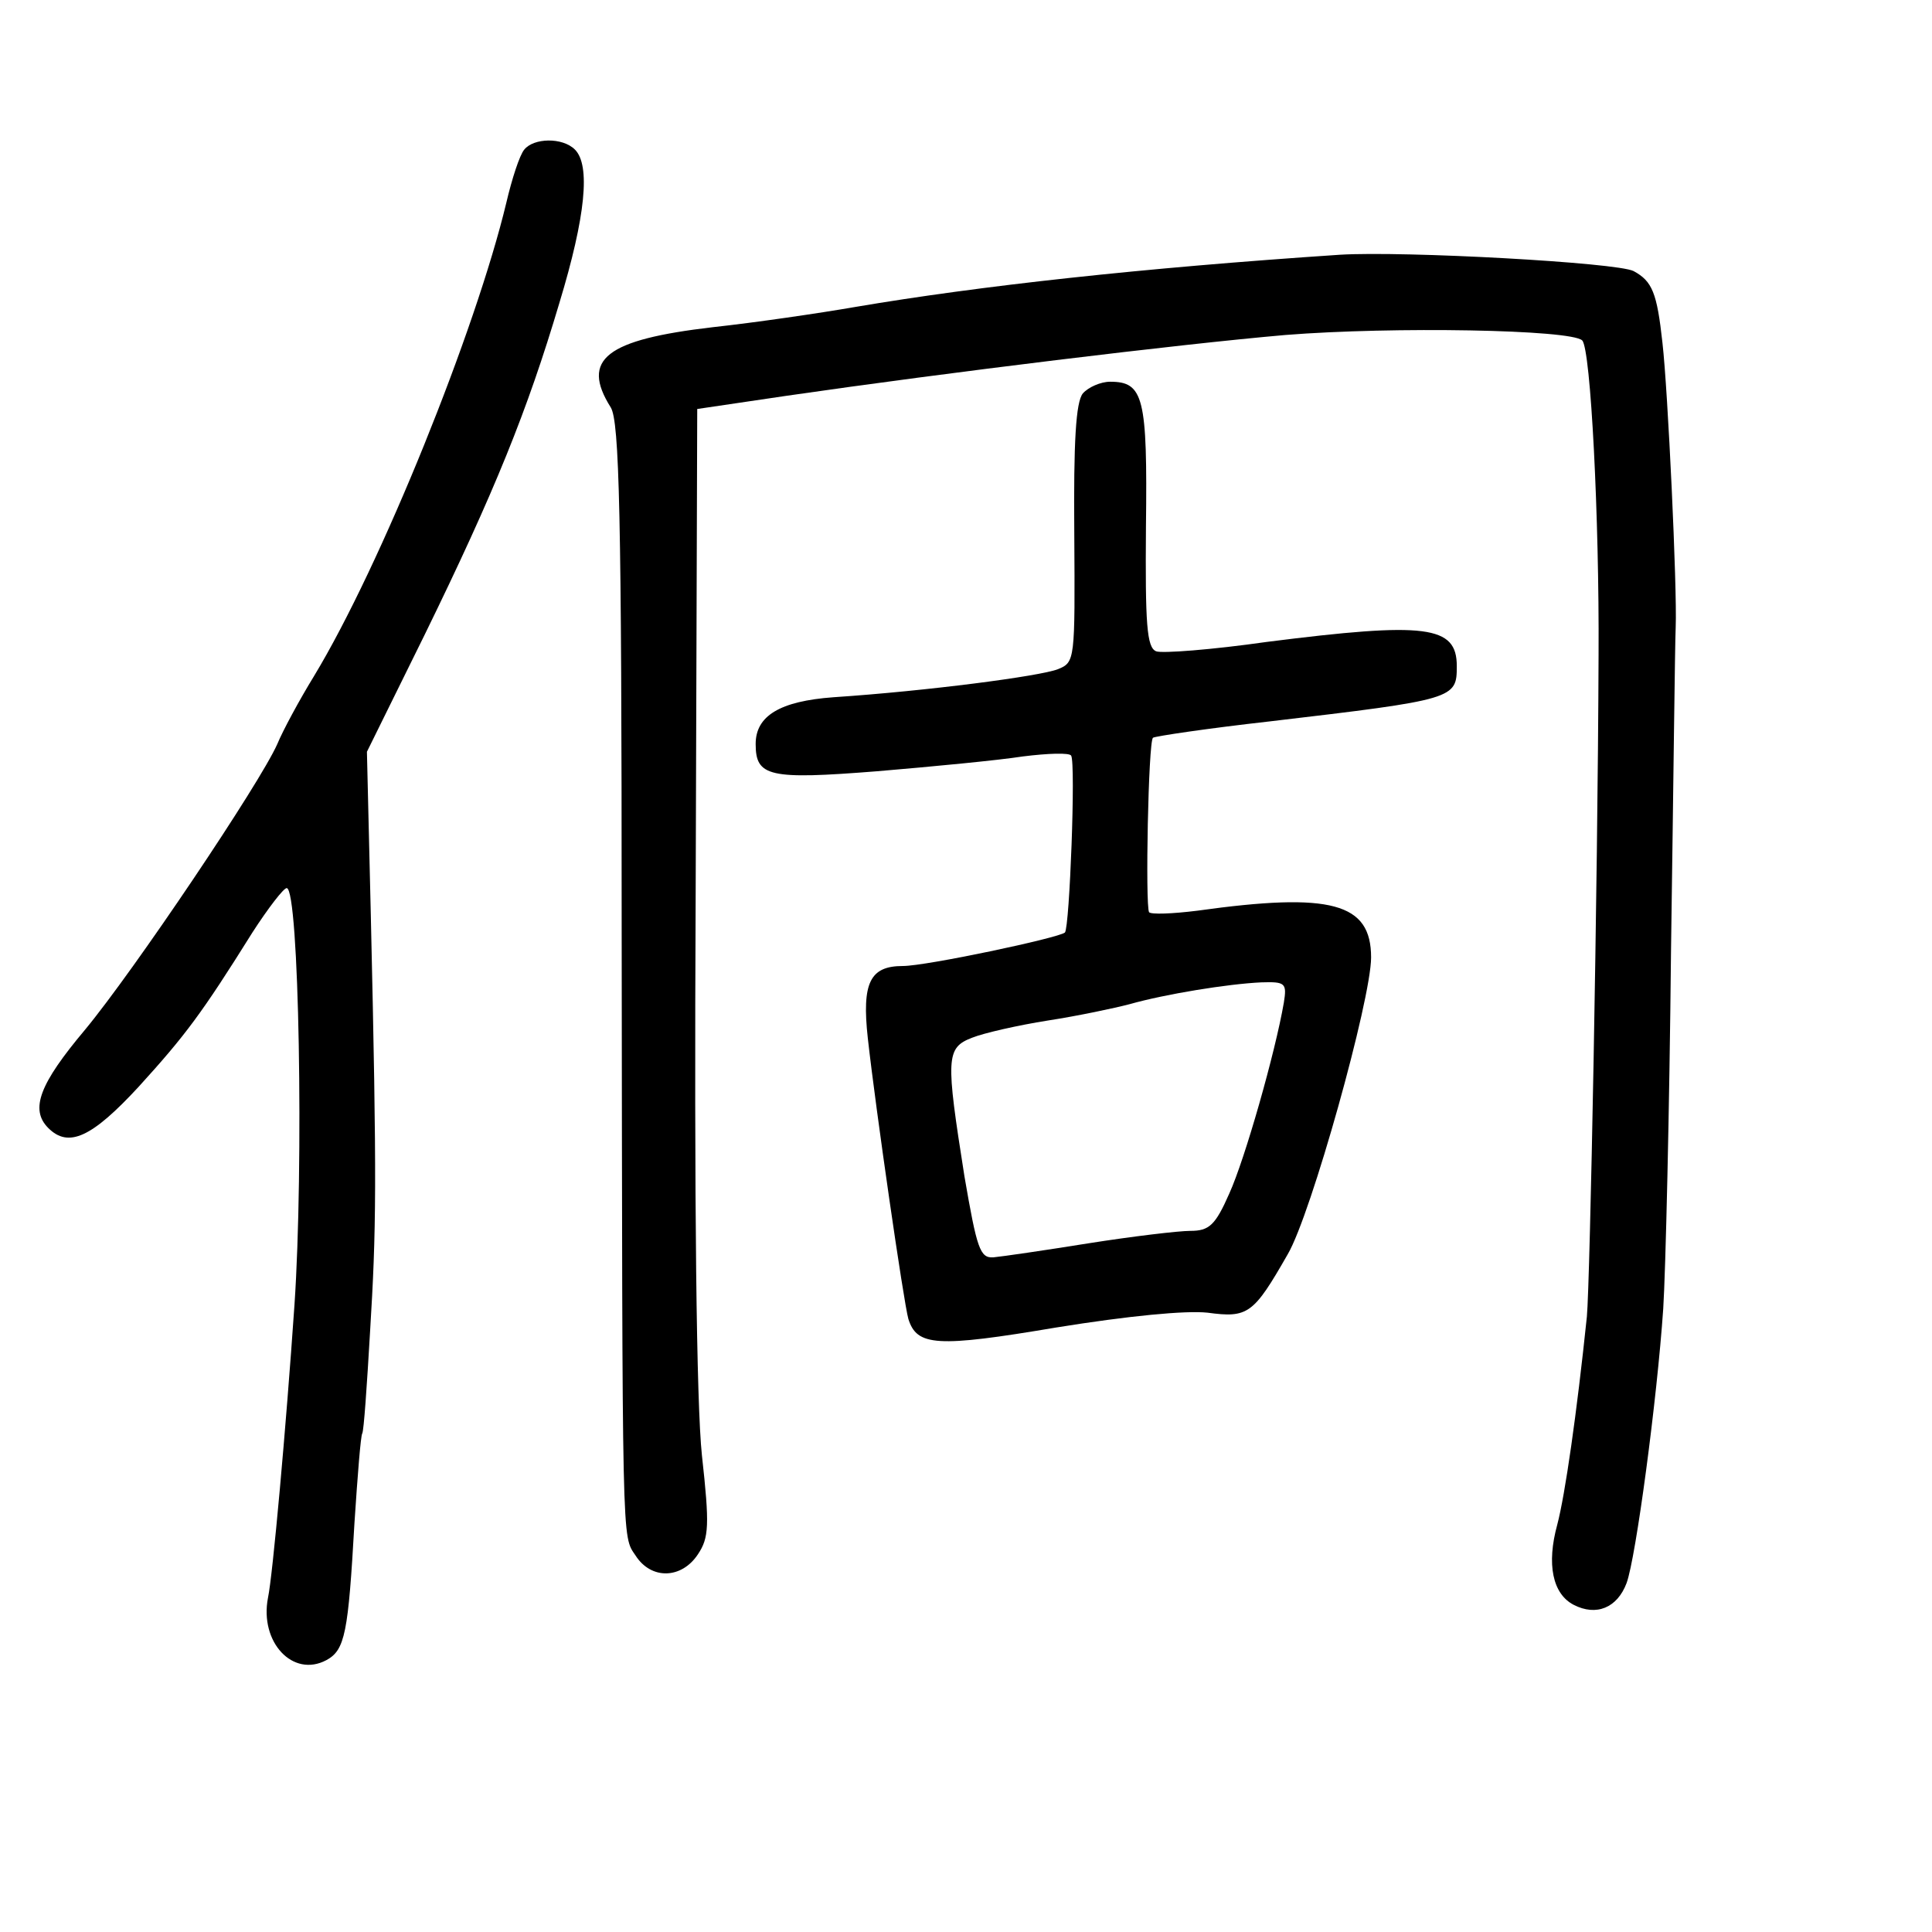 <?xml version="1.0" standalone="no"?>
<!DOCTYPE svg PUBLIC "-//W3C//DTD SVG 20010904//EN"
 "http://www.w3.org/TR/2001/REC-SVG-20010904/DTD/svg10.dtd">
<svg version="1.0" xmlns="http://www.w3.org/2000/svg"
 width="248pt" height="248pt" viewBox="0 0 248 248"
 preserveAspectRatio="xMidYMid meet">
<g transform="translate(0,248) scale(0.1,-0.1)"
fill="#000000" stroke="none">
<path d="M673 2288 c-6 -7 -16 -38 -23 -68 -39 -163 -161 -466 -247 -608 -19
-31 -40 -70 -47 -87 -22 -50 -184 -291 -247 -367 -58 -69 -71 -102 -47 -126
26 -26 56 -12 116 53 60 66 81 94 146 198 20 31 40 57 44 57 16 0 22 -358 10
-535 -11 -160 -28 -348 -34 -376 -11 -57 32 -103 75 -80 24 13 28 35 36 176 4
61 8 112 10 115 2 3 6 61 10 130 8 131 9 189 1 535 l-5 210 74 150 c90 184
132 288 173 426 34 112 40 177 20 197 -16 16 -53 15 -65 0z"/>
<path d="M1720 2153 c-255 -17 -463 -40 -622 -67 -46 -8 -128 -20 -183 -26
-137 -16 -170 -41 -131 -103 11 -18 14 -135 14 -667 1 -808 0 -780 18 -807 20
-31 59 -30 80 2 14 21 15 37 5 127 -7 66 -10 325 -8 723 l2 620 115 17 c207
30 502 66 640 78 138 11 367 7 381 -7 11 -11 22 -229 21 -403 -1 -299 -11
-807 -15 -850 -13 -125 -28 -229 -38 -267 -14 -51 -6 -89 21 -103 29 -15 56
-4 68 28 12 33 39 235 47 352 3 47 8 254 10 460 3 206 5 393 6 415 2 50 -10
304 -17 365 -7 64 -13 79 -37 92 -21 11 -294 26 -377 21z"/>
<path d="M1390 1975 c-9 -11 -12 -62 -11 -180 1 -163 1 -165 -21 -174 -23 -9
-168 -28 -288 -36 -69 -5 -100 -24 -100 -60 0 -42 17 -46 156 -35 71 6 155 14
187 19 32 4 60 5 62 1 6 -10 -2 -220 -8 -227 -8 -7 -178 -43 -208 -43 -42 0
-53 -21 -45 -93 10 -90 46 -339 52 -360 11 -35 36 -37 190 -11 93 15 166 22
194 19 52 -7 59 -2 103 75 30 51 107 327 107 381 0 70 -51 84 -223 60 -32 -4
-59 -5 -62 -2 -5 9 -1 219 5 224 3 2 70 12 150 21 238 28 240 29 240 71 0 52
-39 57 -244 31 -70 -10 -135 -15 -142 -12 -12 5 -14 35 -13 160 2 166 -3 186
-46 186 -12 0 -28 -7 -35 -15z m258 -782 c-11 -64 -50 -201 -70 -245 -18 -41
-26 -48 -50 -48 -15 0 -74 -7 -131 -16 -56 -9 -111 -17 -122 -18 -17 -1 -21
11 -37 104 -24 152 -24 165 10 178 15 6 59 16 97 22 39 6 86 16 105 21 46 13
126 26 169 28 31 1 33 -1 29 -26z"/>
</g>
</svg>
